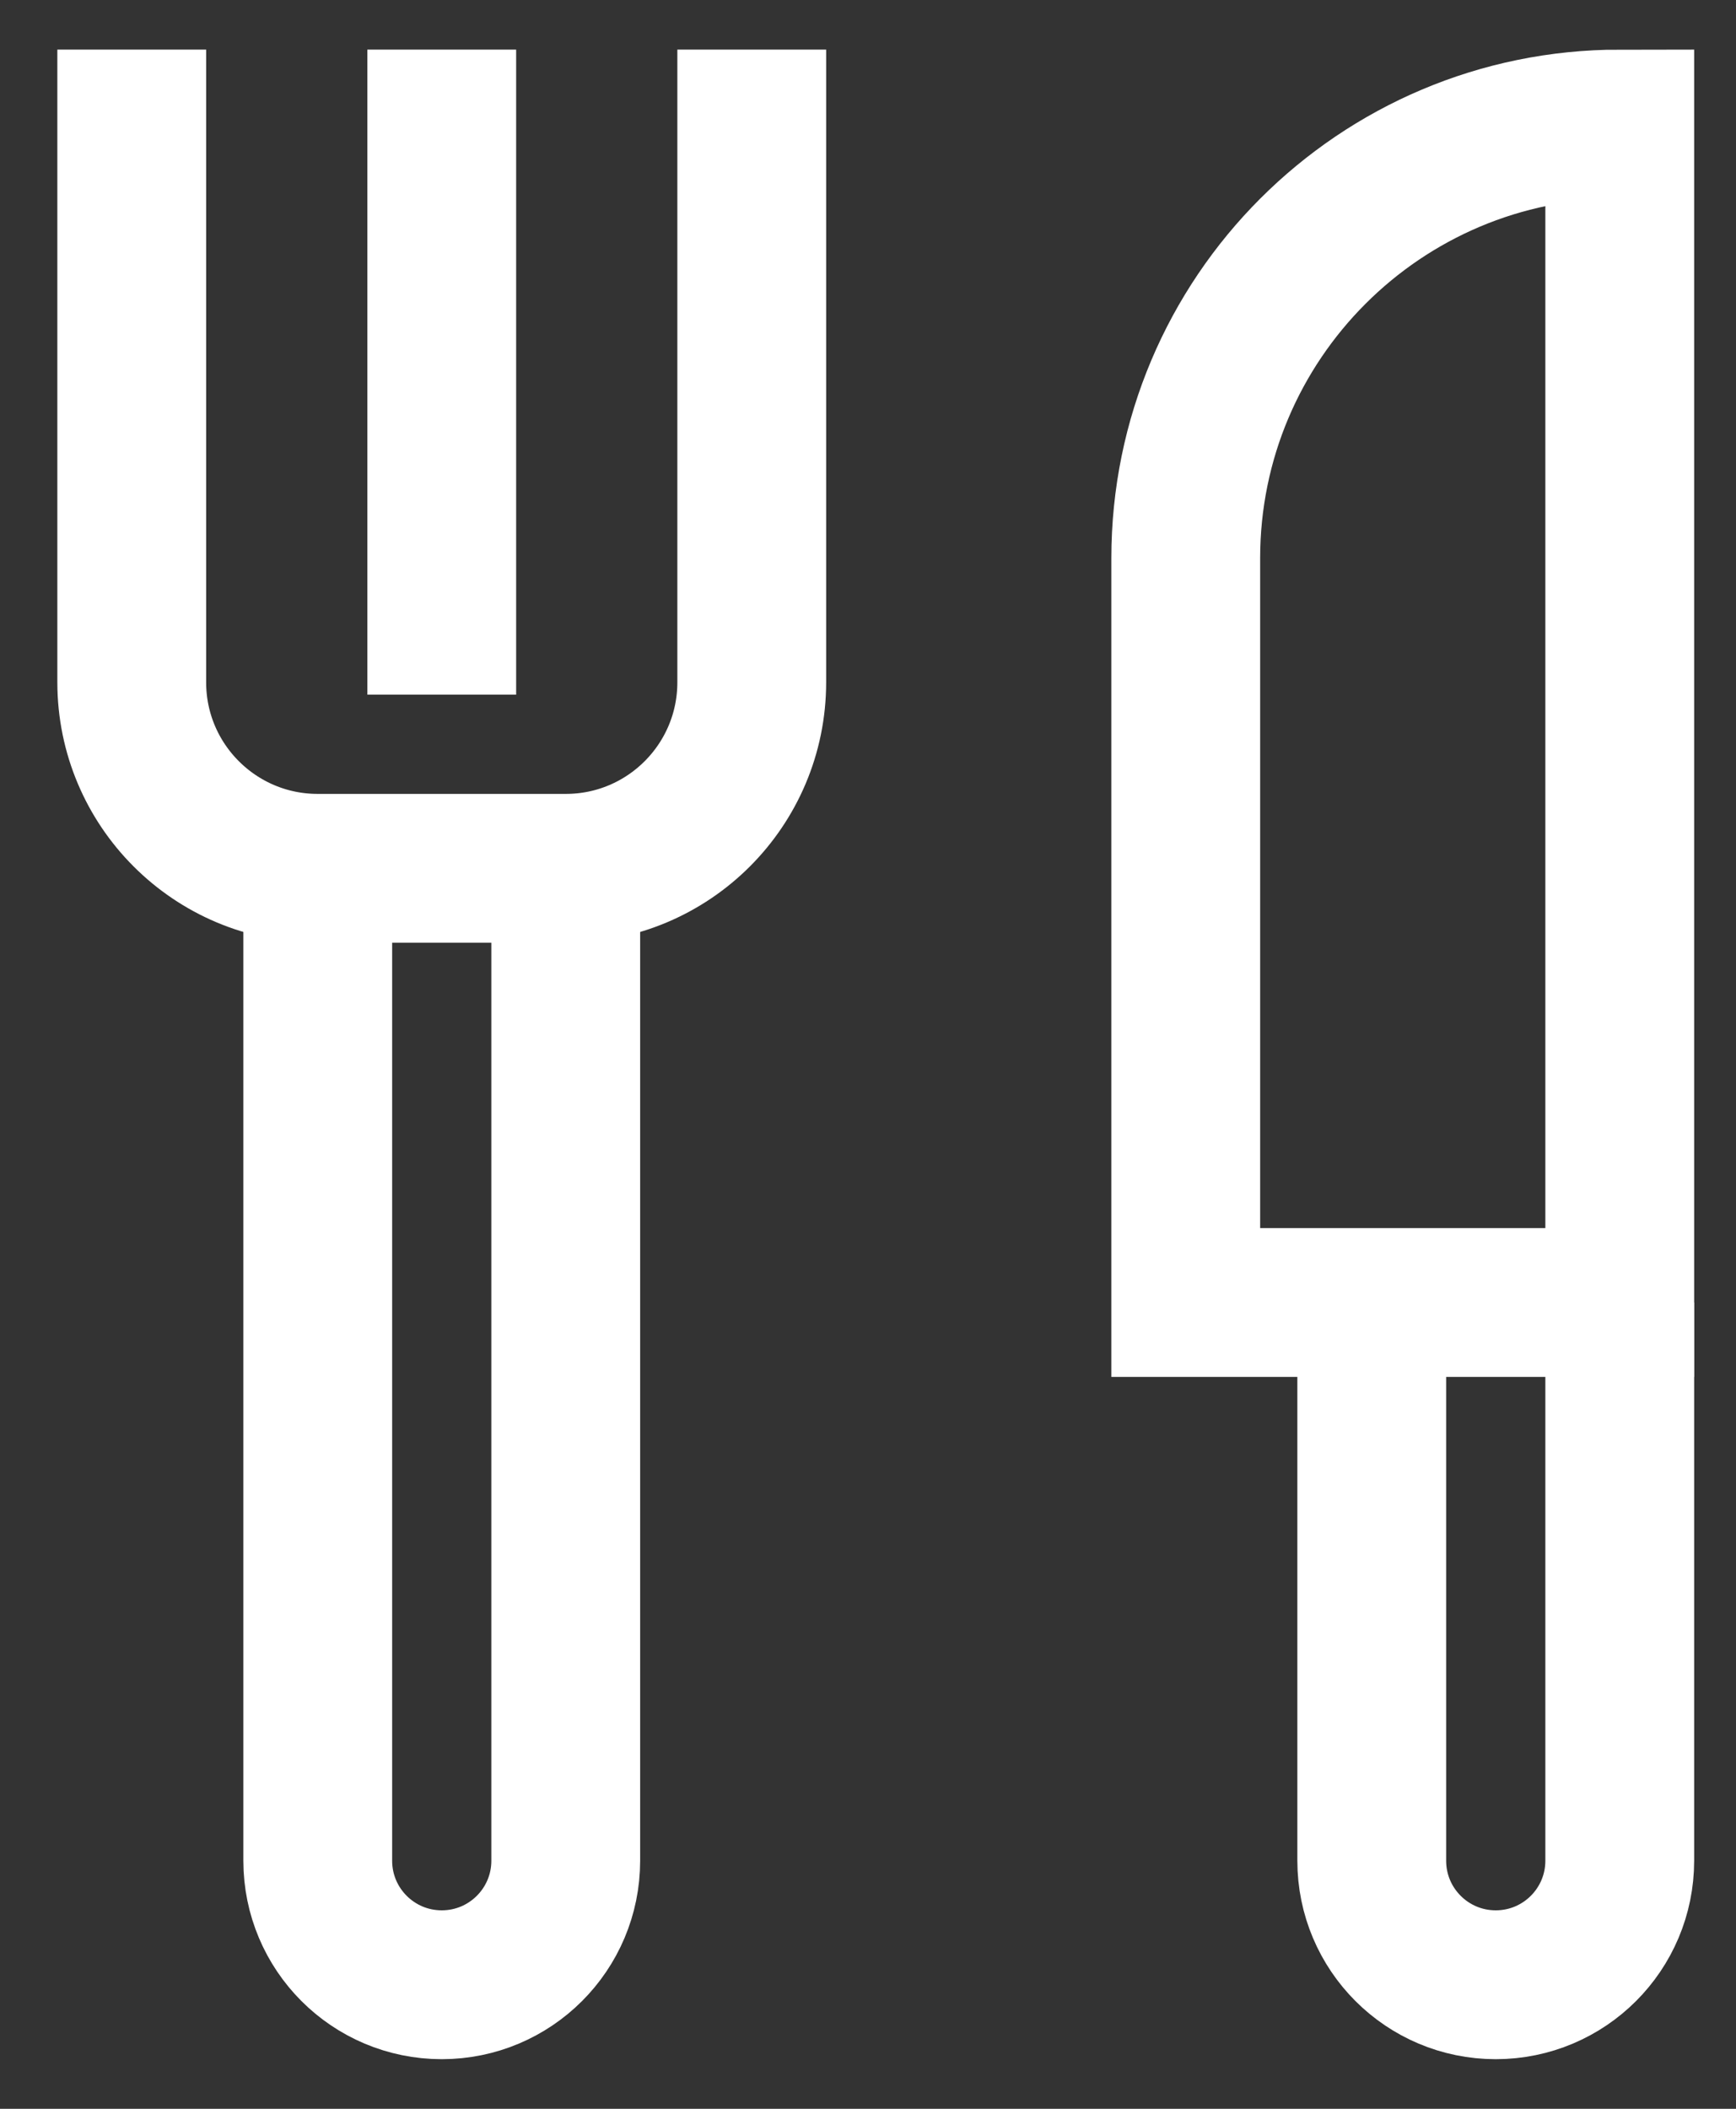 <svg width="28" height="34" viewBox="0 0 28 34" fill="none" xmlns="http://www.w3.org/2000/svg">
<rect x="0" y="0" width="28" height="34" fill="#333333" stroke="none"/>
<path d="M5.125 14L5.125 30C5.125 31.105 6.02 32 7.125 32C8.23 32 9.125 31.105 9.125 30L9.125 14" stroke="white" stroke-width="2.4" stroke-miterlimit="10"/>
<path d="M22.125 21L22.125 30C22.125 31.105 23.02 32 24.125 32C25.23 32 26.125 31.105 26.125 30L26.125 21" stroke="white" stroke-width="2.4" stroke-miterlimit="10"/>
<path d="M12.125 2L12.125 11C12.125 12.657 10.782 14 9.125 14L5.125 14C3.468 14 2.125 12.657 2.125 11L2.125 2" stroke="white" stroke-width="2.4" stroke-miterlimit="10" stroke-linecap="square"/>
<path d="M7.125 2L7.125 10" stroke="white" stroke-width="2.4" stroke-miterlimit="10" stroke-linecap="square"/>
<path d="M26.125 21H19.125L19.125 9C19.125 5.134 22.259 2 26.125 2L26.125 21Z" stroke="white" stroke-width="2.4" stroke-miterlimit="10" stroke-linecap="square"/>
</svg>
